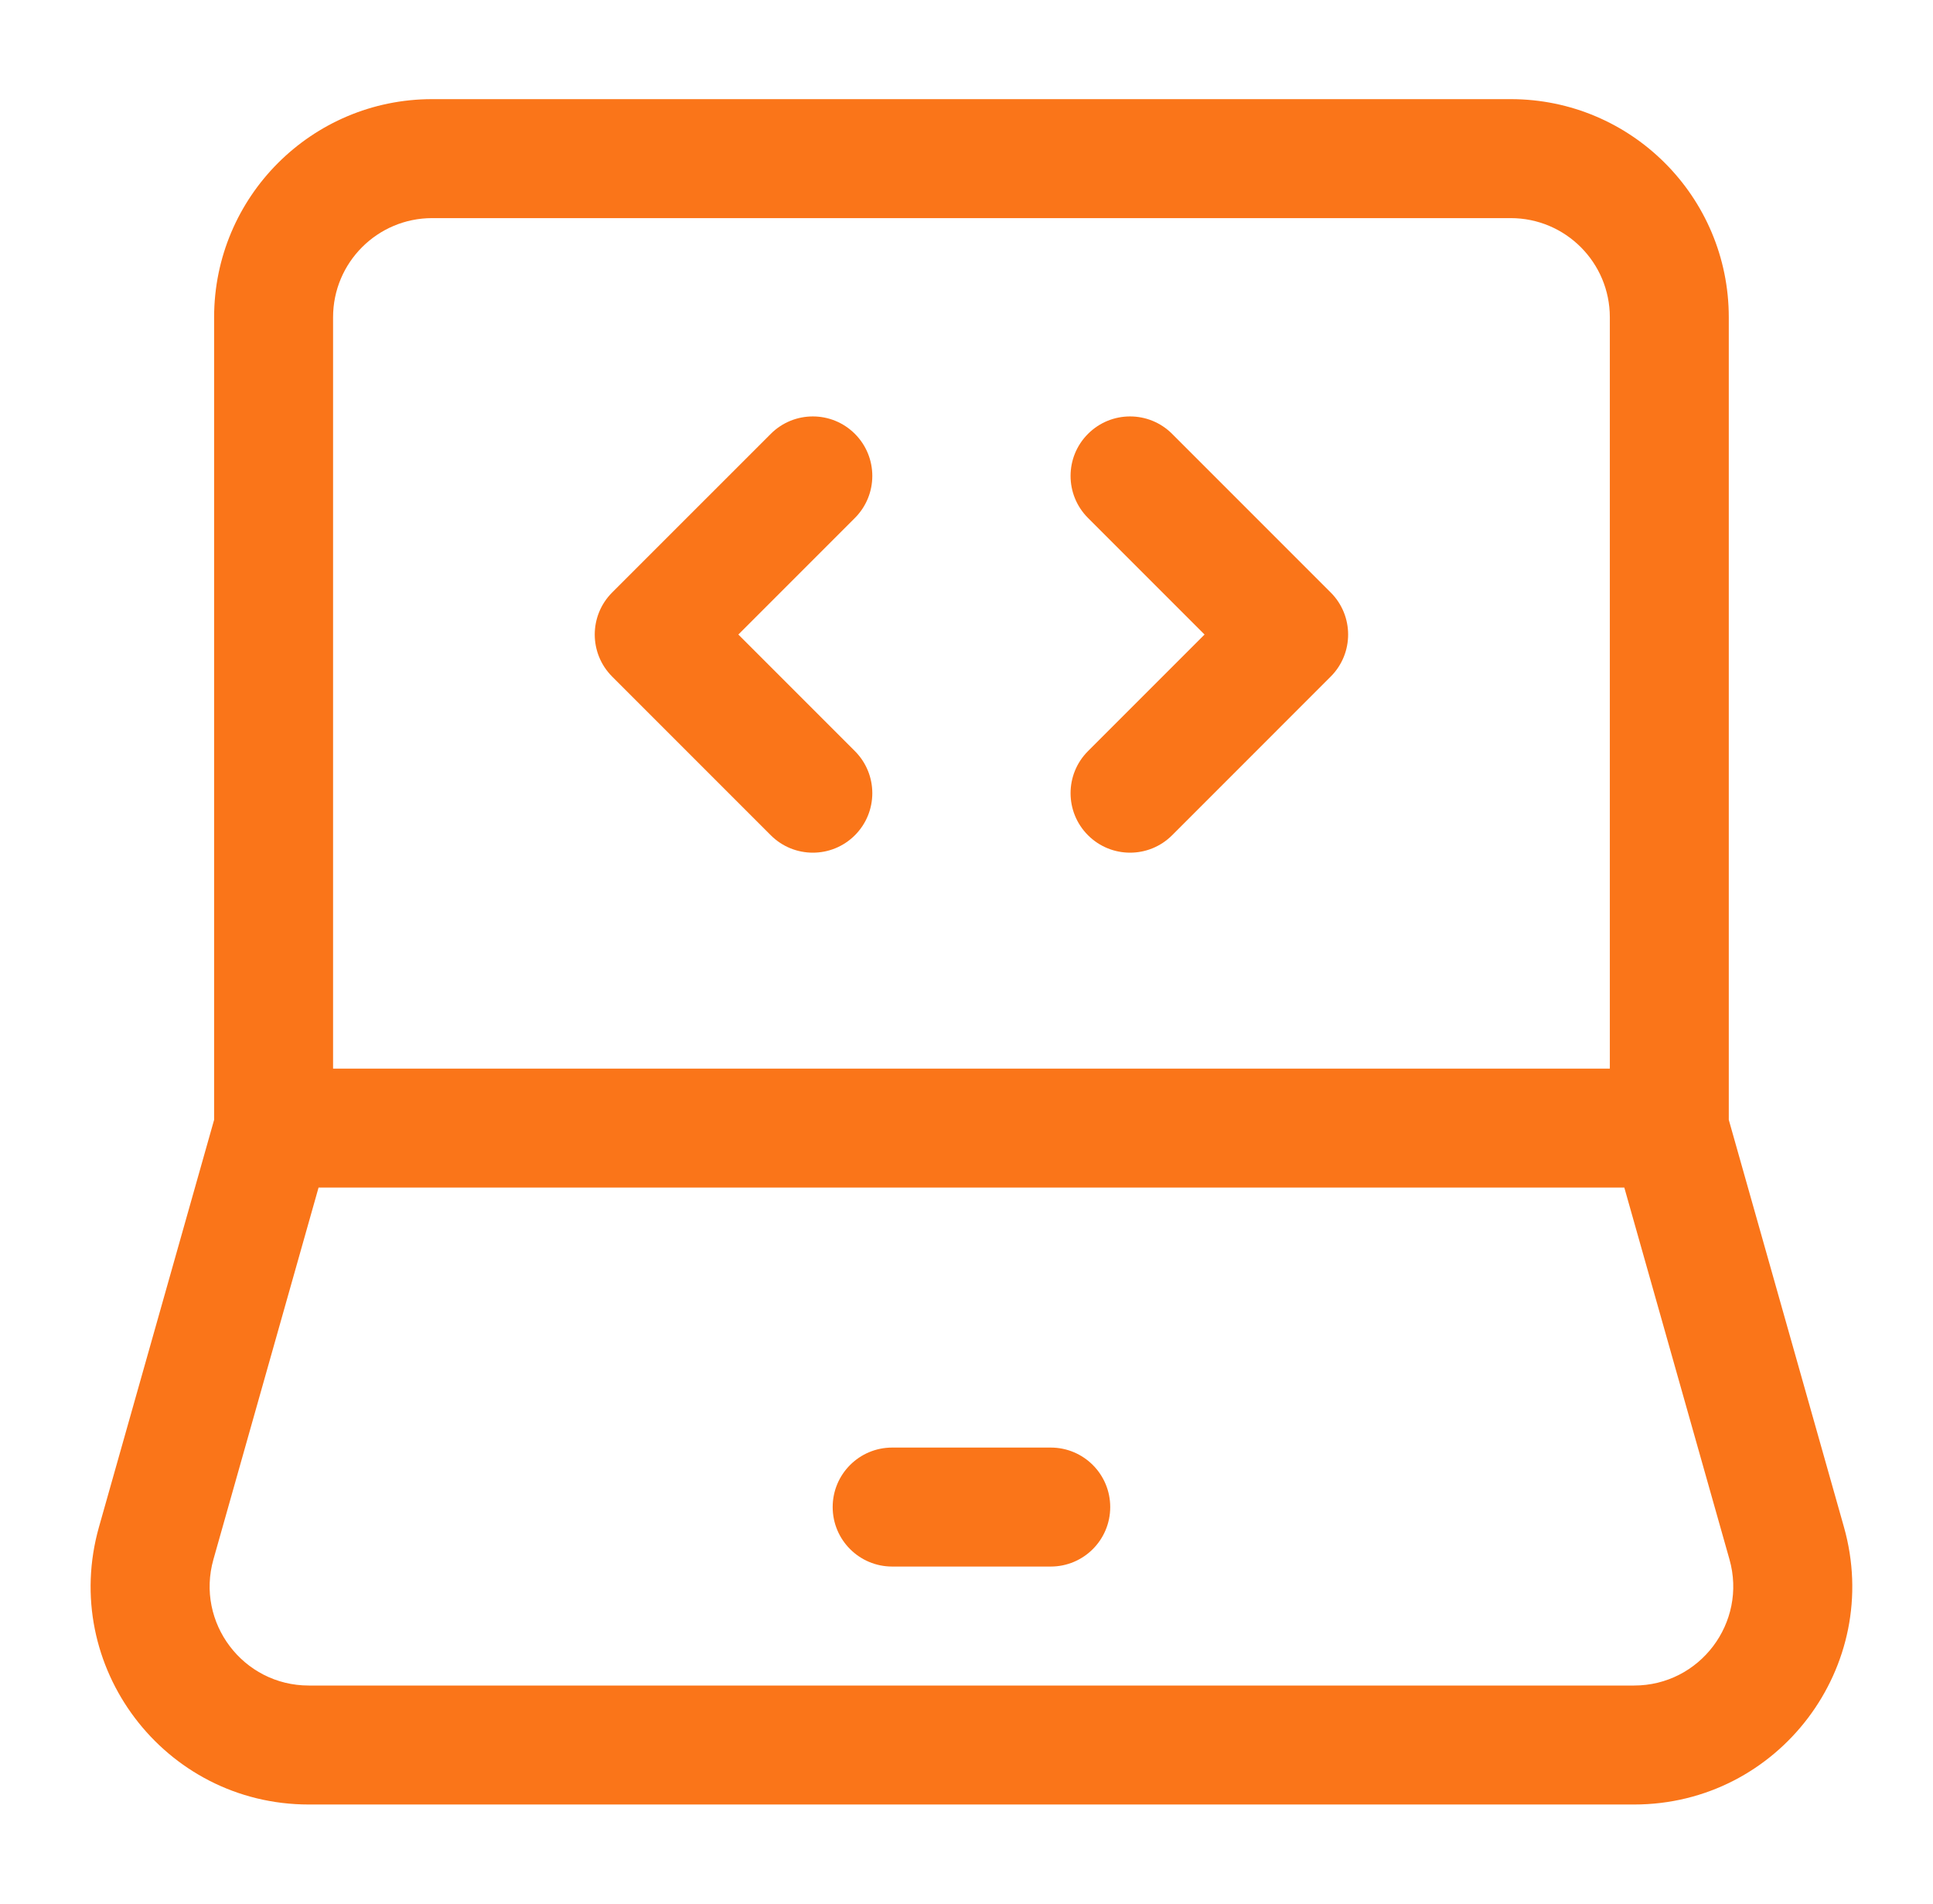<svg width="65" height="64" viewBox="0 0 65 64" fill="none" xmlns="http://www.w3.org/2000/svg">
<g id="laptop-dev-mode">
<path id="Vector" fill-rule="evenodd" clip-rule="evenodd" d="M11.2 10.667C11.2 8.826 12.692 7.333 14.533 7.333H50.8C52.641 7.333 54.133 8.826 54.133 10.667V35.926H11.2V10.667ZM10.712 39.926H54.62L58.156 52.426C58.758 54.553 57.159 56.667 54.949 56.667H10.384C8.173 56.667 6.575 54.553 7.177 52.426L10.712 39.926ZM7.2 10.667V37.648L3.328 51.337C2.004 56.018 5.52 60.667 10.384 60.667H54.949C59.812 60.667 63.329 56.018 62.005 51.337L58.133 37.648V10.667C58.133 6.616 54.85 3.333 50.8 3.333H14.533C10.483 3.333 7.2 6.617 7.2 10.667ZM30 48.667C28.895 48.667 28 49.562 28 50.667C28 51.771 28.895 52.667 30 52.667L35.333 52.667C36.438 52.667 37.333 51.771 37.333 50.667C37.333 49.562 36.438 48.667 35.333 48.667L30 48.667ZM44.747 22.747C45.528 21.966 45.528 20.7 44.747 19.919L39.414 14.586C38.633 13.805 37.367 13.805 36.586 14.586C35.804 15.367 35.804 16.633 36.586 17.414L40.505 21.333L36.586 25.252C35.804 26.033 35.804 27.3 36.586 28.081C37.367 28.862 38.633 28.862 39.414 28.081L44.747 22.747ZM20.585 19.919C19.804 20.7 19.804 21.966 20.585 22.747L25.919 28.081C26.7 28.862 27.966 28.862 28.747 28.081C29.528 27.3 29.528 26.033 28.747 25.252L24.828 21.333L28.747 17.414C29.528 16.633 29.528 15.367 28.747 14.586C27.966 13.805 26.7 13.805 25.919 14.586L20.585 19.919Z" fill="#FA7519"/>
</g>
</svg>
